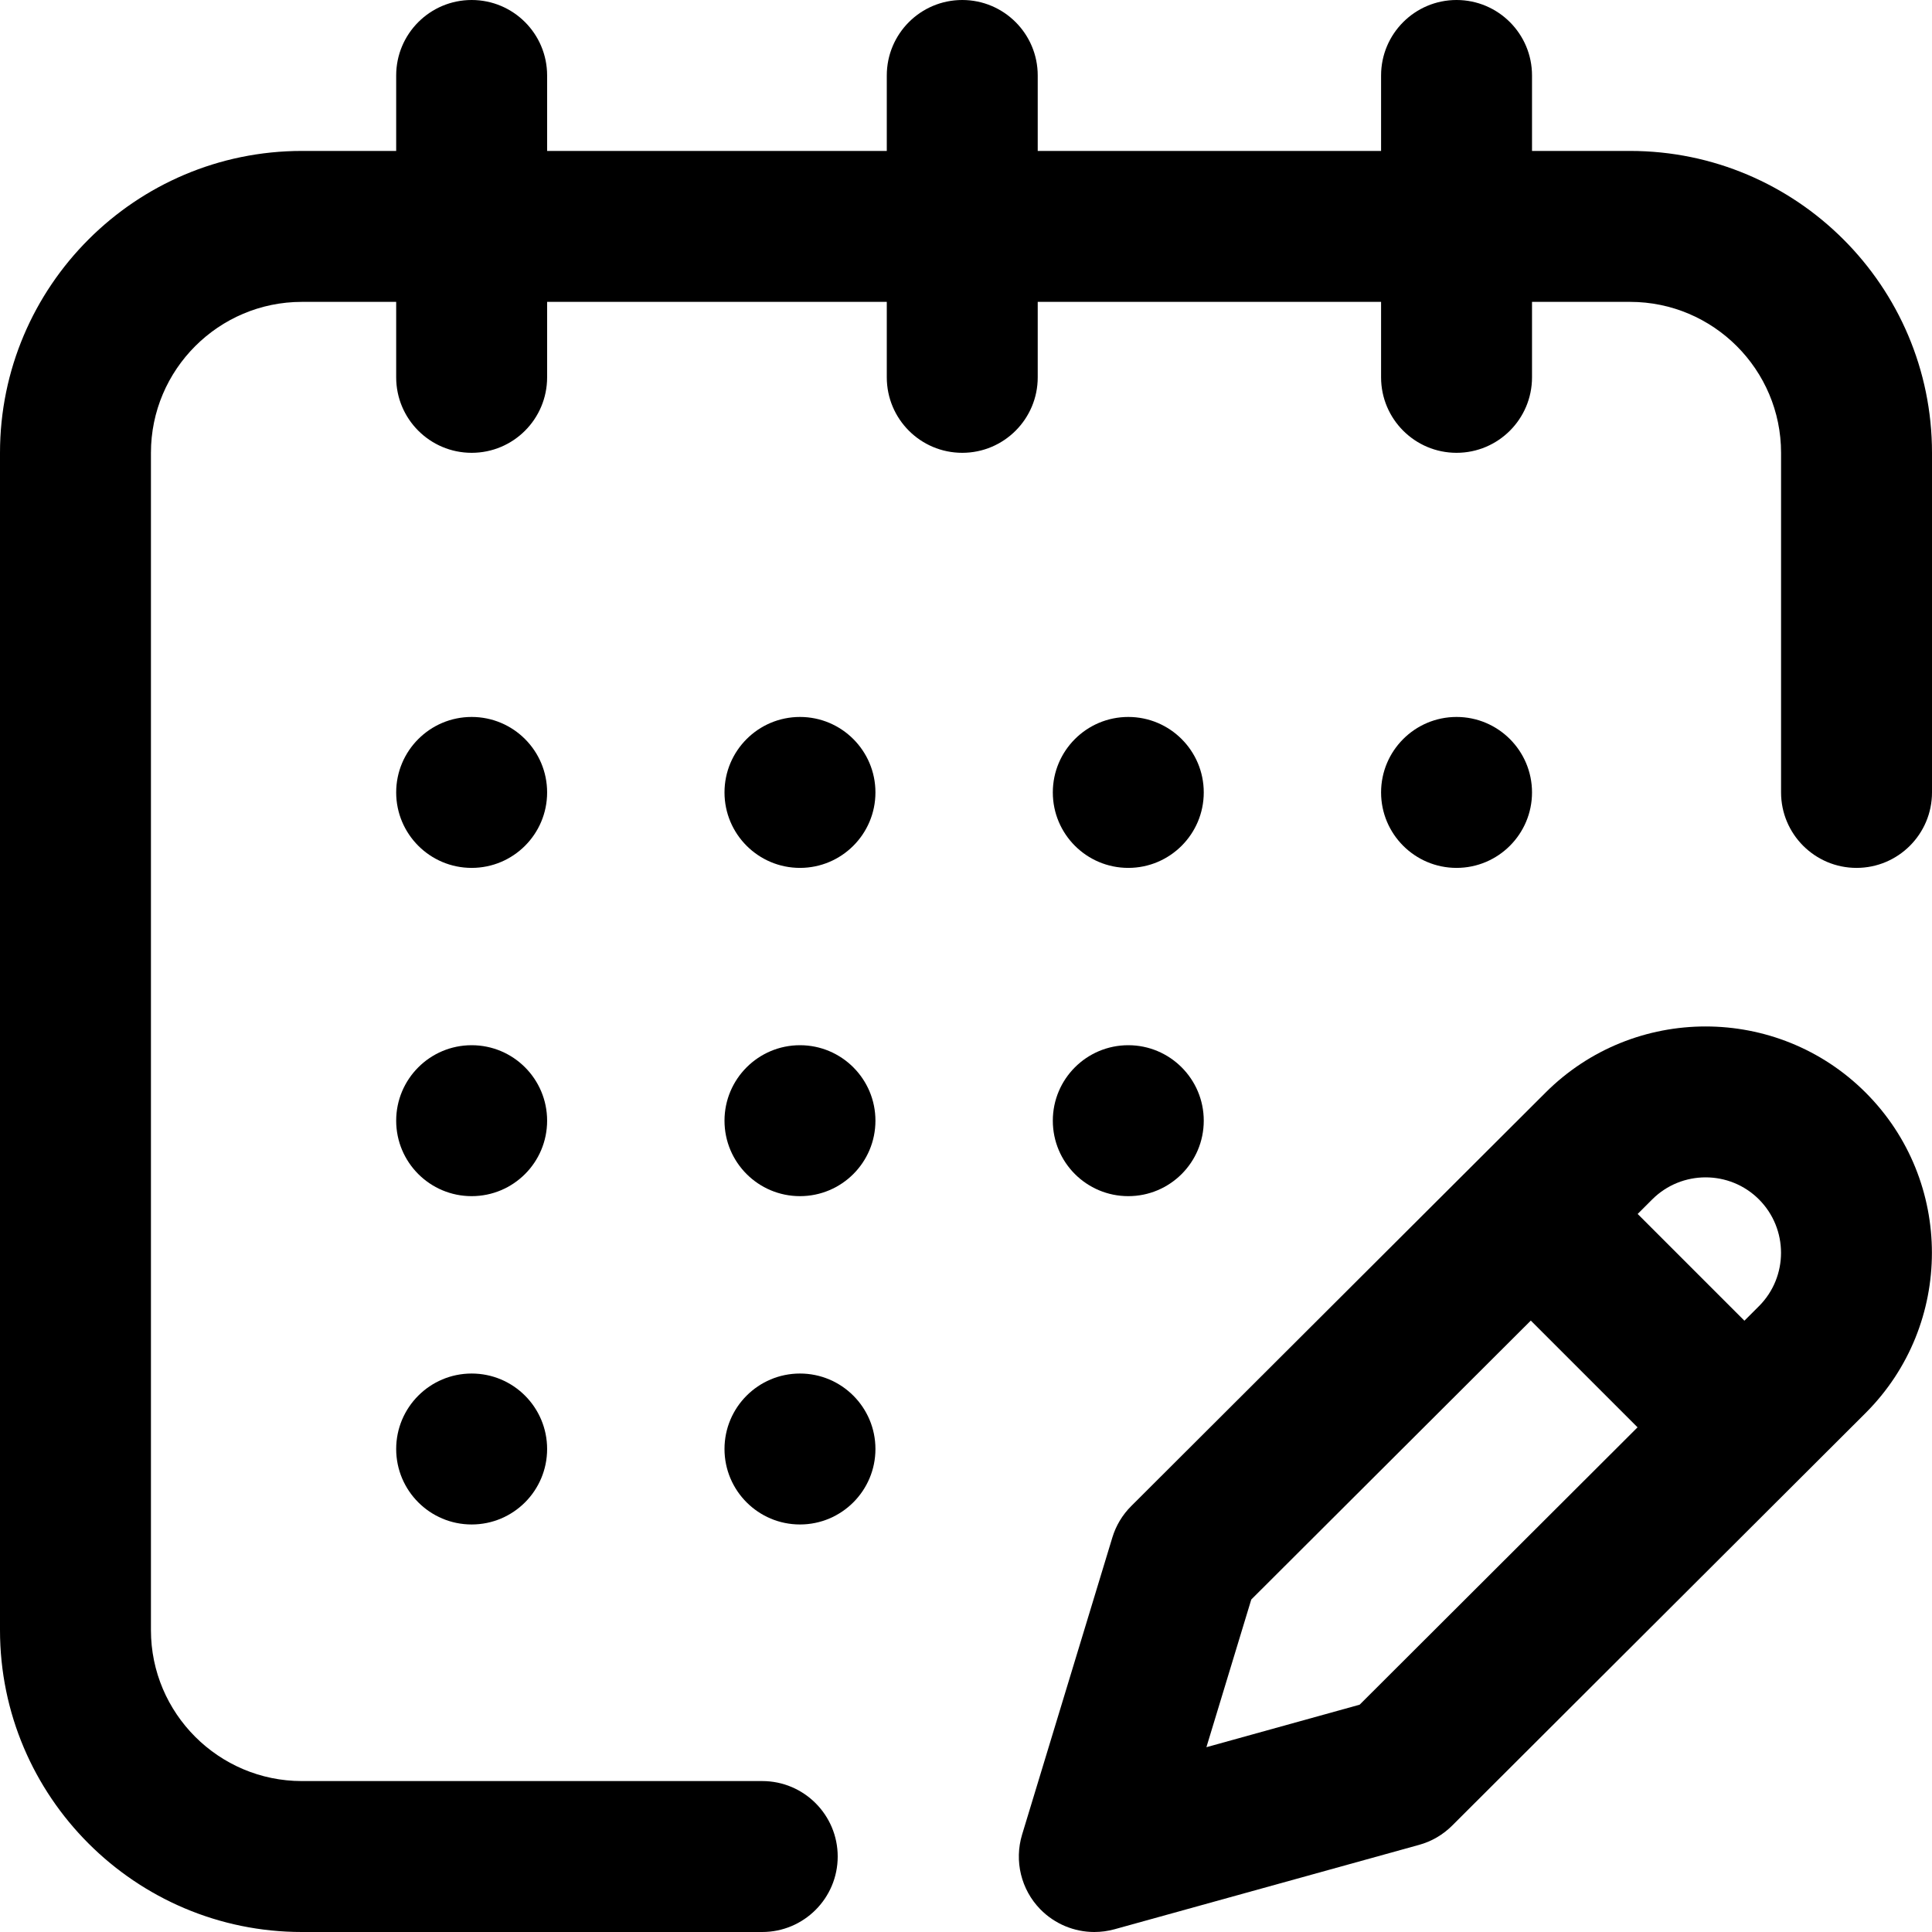 <?xml version="1.0" encoding="UTF-8"?>
<svg xmlns="http://www.w3.org/2000/svg" width="32" height="32" viewBox="0 0 32 32" fill="none">
  <path d="M18.688 19.812C19.378 19.812 19.938 19.253 19.938 18.562C19.938 17.872 19.378 17.312 18.688 17.312C17.997 17.312 17.438 17.872 17.438 18.562C17.438 19.253 17.997 19.812 18.688 19.812Z" fill="black"></path>
  <path d="M25.599 18.097L18.737 24.945C18.591 25.09 18.483 25.27 18.424 25.466L16.929 30.387C16.797 30.823 16.912 31.297 17.23 31.623C17.469 31.867 17.793 32 18.125 32C18.236 32 18.349 31.985 18.459 31.955L23.504 30.557C23.712 30.5 23.901 30.389 24.053 30.237L30.902 23.402C32.364 21.939 32.364 19.561 30.902 18.098C29.44 16.636 27.061 16.636 25.599 18.097ZM22.52 28.235L19.982 28.939L20.725 26.493L25.355 21.873L27.123 23.641L22.52 28.235ZM29.135 21.633L28.893 21.875L27.125 20.107L27.366 19.866C27.854 19.379 28.647 19.379 29.134 19.866C29.621 20.354 29.621 21.146 29.135 21.633Z" fill="black"></path>
  <path d="M13.25 25.25C13.94 25.25 14.5 24.69 14.5 24C14.5 23.31 13.94 22.75 13.25 22.75C12.56 22.75 12 23.31 12 24C12 24.69 12.56 25.25 13.25 25.25Z" fill="black"></path>
  <path d="M13.25 19.812C13.94 19.812 14.5 19.253 14.5 18.562C14.5 17.872 13.94 17.312 13.25 17.312C12.56 17.312 12 17.872 12 18.562C12 19.253 12.56 19.812 13.25 19.812Z" fill="black"></path>
  <path d="M13.25 14.375C13.94 14.375 14.5 13.815 14.5 13.125C14.5 12.435 13.94 11.875 13.25 11.875C12.56 11.875 12 12.435 12 13.125C12 13.815 12.56 14.375 13.25 14.375Z" fill="black"></path>
  <path d="M7.812 19.812C8.503 19.812 9.062 19.253 9.062 18.562C9.062 17.872 8.503 17.312 7.812 17.312C7.122 17.312 6.562 17.872 6.562 18.562C6.562 19.253 7.122 19.812 7.812 19.812Z" fill="black"></path>
  <path d="M7.812 25.25C8.503 25.25 9.062 24.69 9.062 24C9.062 23.31 8.503 22.75 7.812 22.75C7.122 22.75 6.562 23.31 6.562 24C6.562 24.69 7.122 25.25 7.812 25.25Z" fill="black"></path>
  <path d="M7.812 14.375C8.503 14.375 9.062 13.815 9.062 13.125C9.062 12.435 8.503 11.875 7.812 11.875C7.122 11.875 6.562 12.435 6.562 13.125C6.562 13.815 7.122 14.375 7.812 14.375Z" fill="black"></path>
  <path d="M24.125 14.375C24.815 14.375 25.375 13.815 25.375 13.125C25.375 12.435 24.815 11.875 24.125 11.875C23.435 11.875 22.875 12.435 22.875 13.125C22.875 13.815 23.435 14.375 24.125 14.375Z" fill="black"></path>
  <path d="M27 2.5H25.375V1.25C25.375 0.56 24.815 0 24.125 0C23.435 0 22.875 0.56 22.875 1.25V2.5H17.188V1.25C17.188 0.56 16.628 0 15.938 0C15.247 0 14.688 0.56 14.688 1.25V2.5H9.062V1.25C9.062 0.56 8.503 0 7.812 0C7.122 0 6.562 0.56 6.562 1.25V2.5H5C2.243 2.5 0 4.743 0 7.5V27C0 29.757 2.243 32 5 32H12.625C13.315 32 13.875 31.44 13.875 30.75C13.875 30.06 13.315 29.5 12.625 29.5H5C3.622 29.5 2.5 28.378 2.5 27V7.5C2.5 6.122 3.622 5 5 5H6.562V6.25C6.562 6.94 7.122 7.5 7.812 7.5C8.503 7.5 9.062 6.94 9.062 6.25V5H14.688V6.25C14.688 6.94 15.247 7.5 15.938 7.5C16.628 7.5 17.188 6.94 17.188 6.25V5H22.875V6.25C22.875 6.94 23.435 7.5 24.125 7.5C24.815 7.5 25.375 6.94 25.375 6.25V5H27C28.378 5 29.5 6.122 29.5 7.5V13.125C29.5 13.815 30.06 14.375 30.75 14.375C31.44 14.375 32 13.815 32 13.125V7.5C32 4.743 29.757 2.5 27 2.5Z" fill="black"></path>
  <path d="M18.688 14.375C19.378 14.375 19.938 13.815 19.938 13.125C19.938 12.435 19.378 11.875 18.688 11.875C17.997 11.875 17.438 12.435 17.438 13.125C17.438 13.815 17.997 14.375 18.688 14.375Z" fill="black"></path>
</svg>
